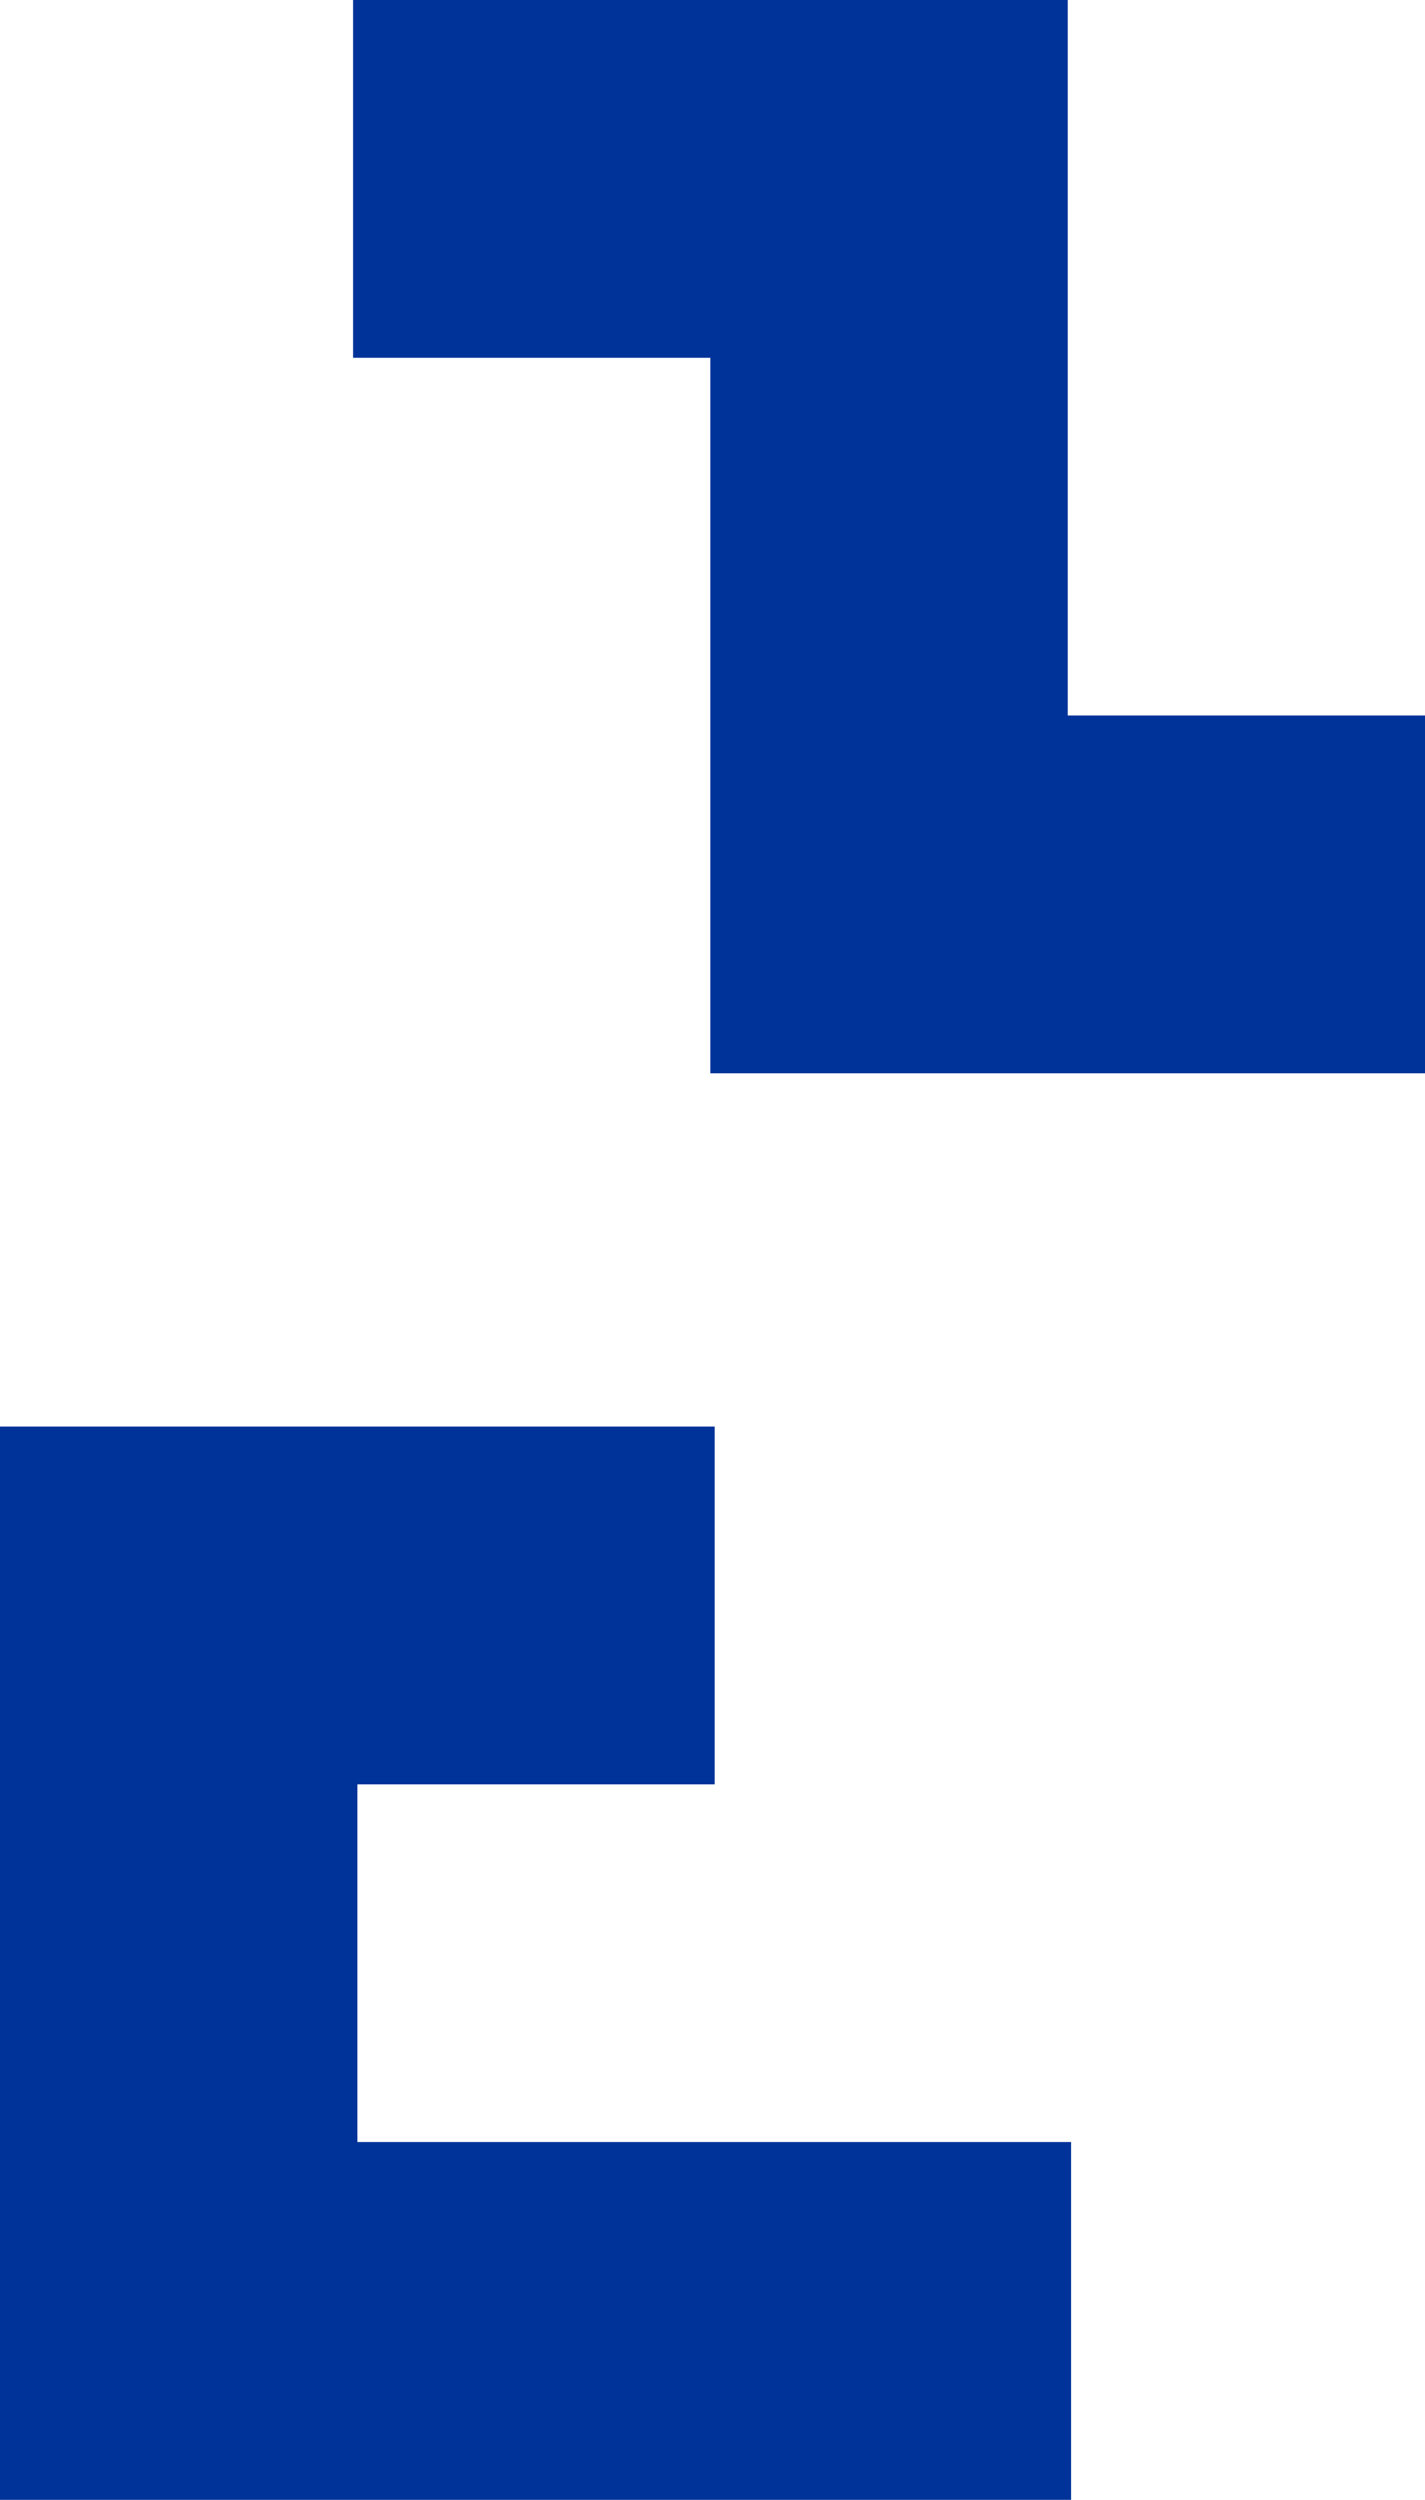 <svg xmlns="http://www.w3.org/2000/svg" width="104.933" height="184" viewBox="0 0 104.933 184">
  <g id="logo--cz--blue" transform="translate(-35 -167.455)">
    <path id="Path_227" data-name="Path 227" d="M35,272.455v79h78.872V325.118H61.318V298.791H87.626V272.455Z" fill="#039"/>
    <path id="Path_228" data-name="Path 228" d="M61,167.455v26.336H87.308v52.664h52.625V220.118H113.626V167.455Z" fill="#039"/>
  </g>
</svg>
